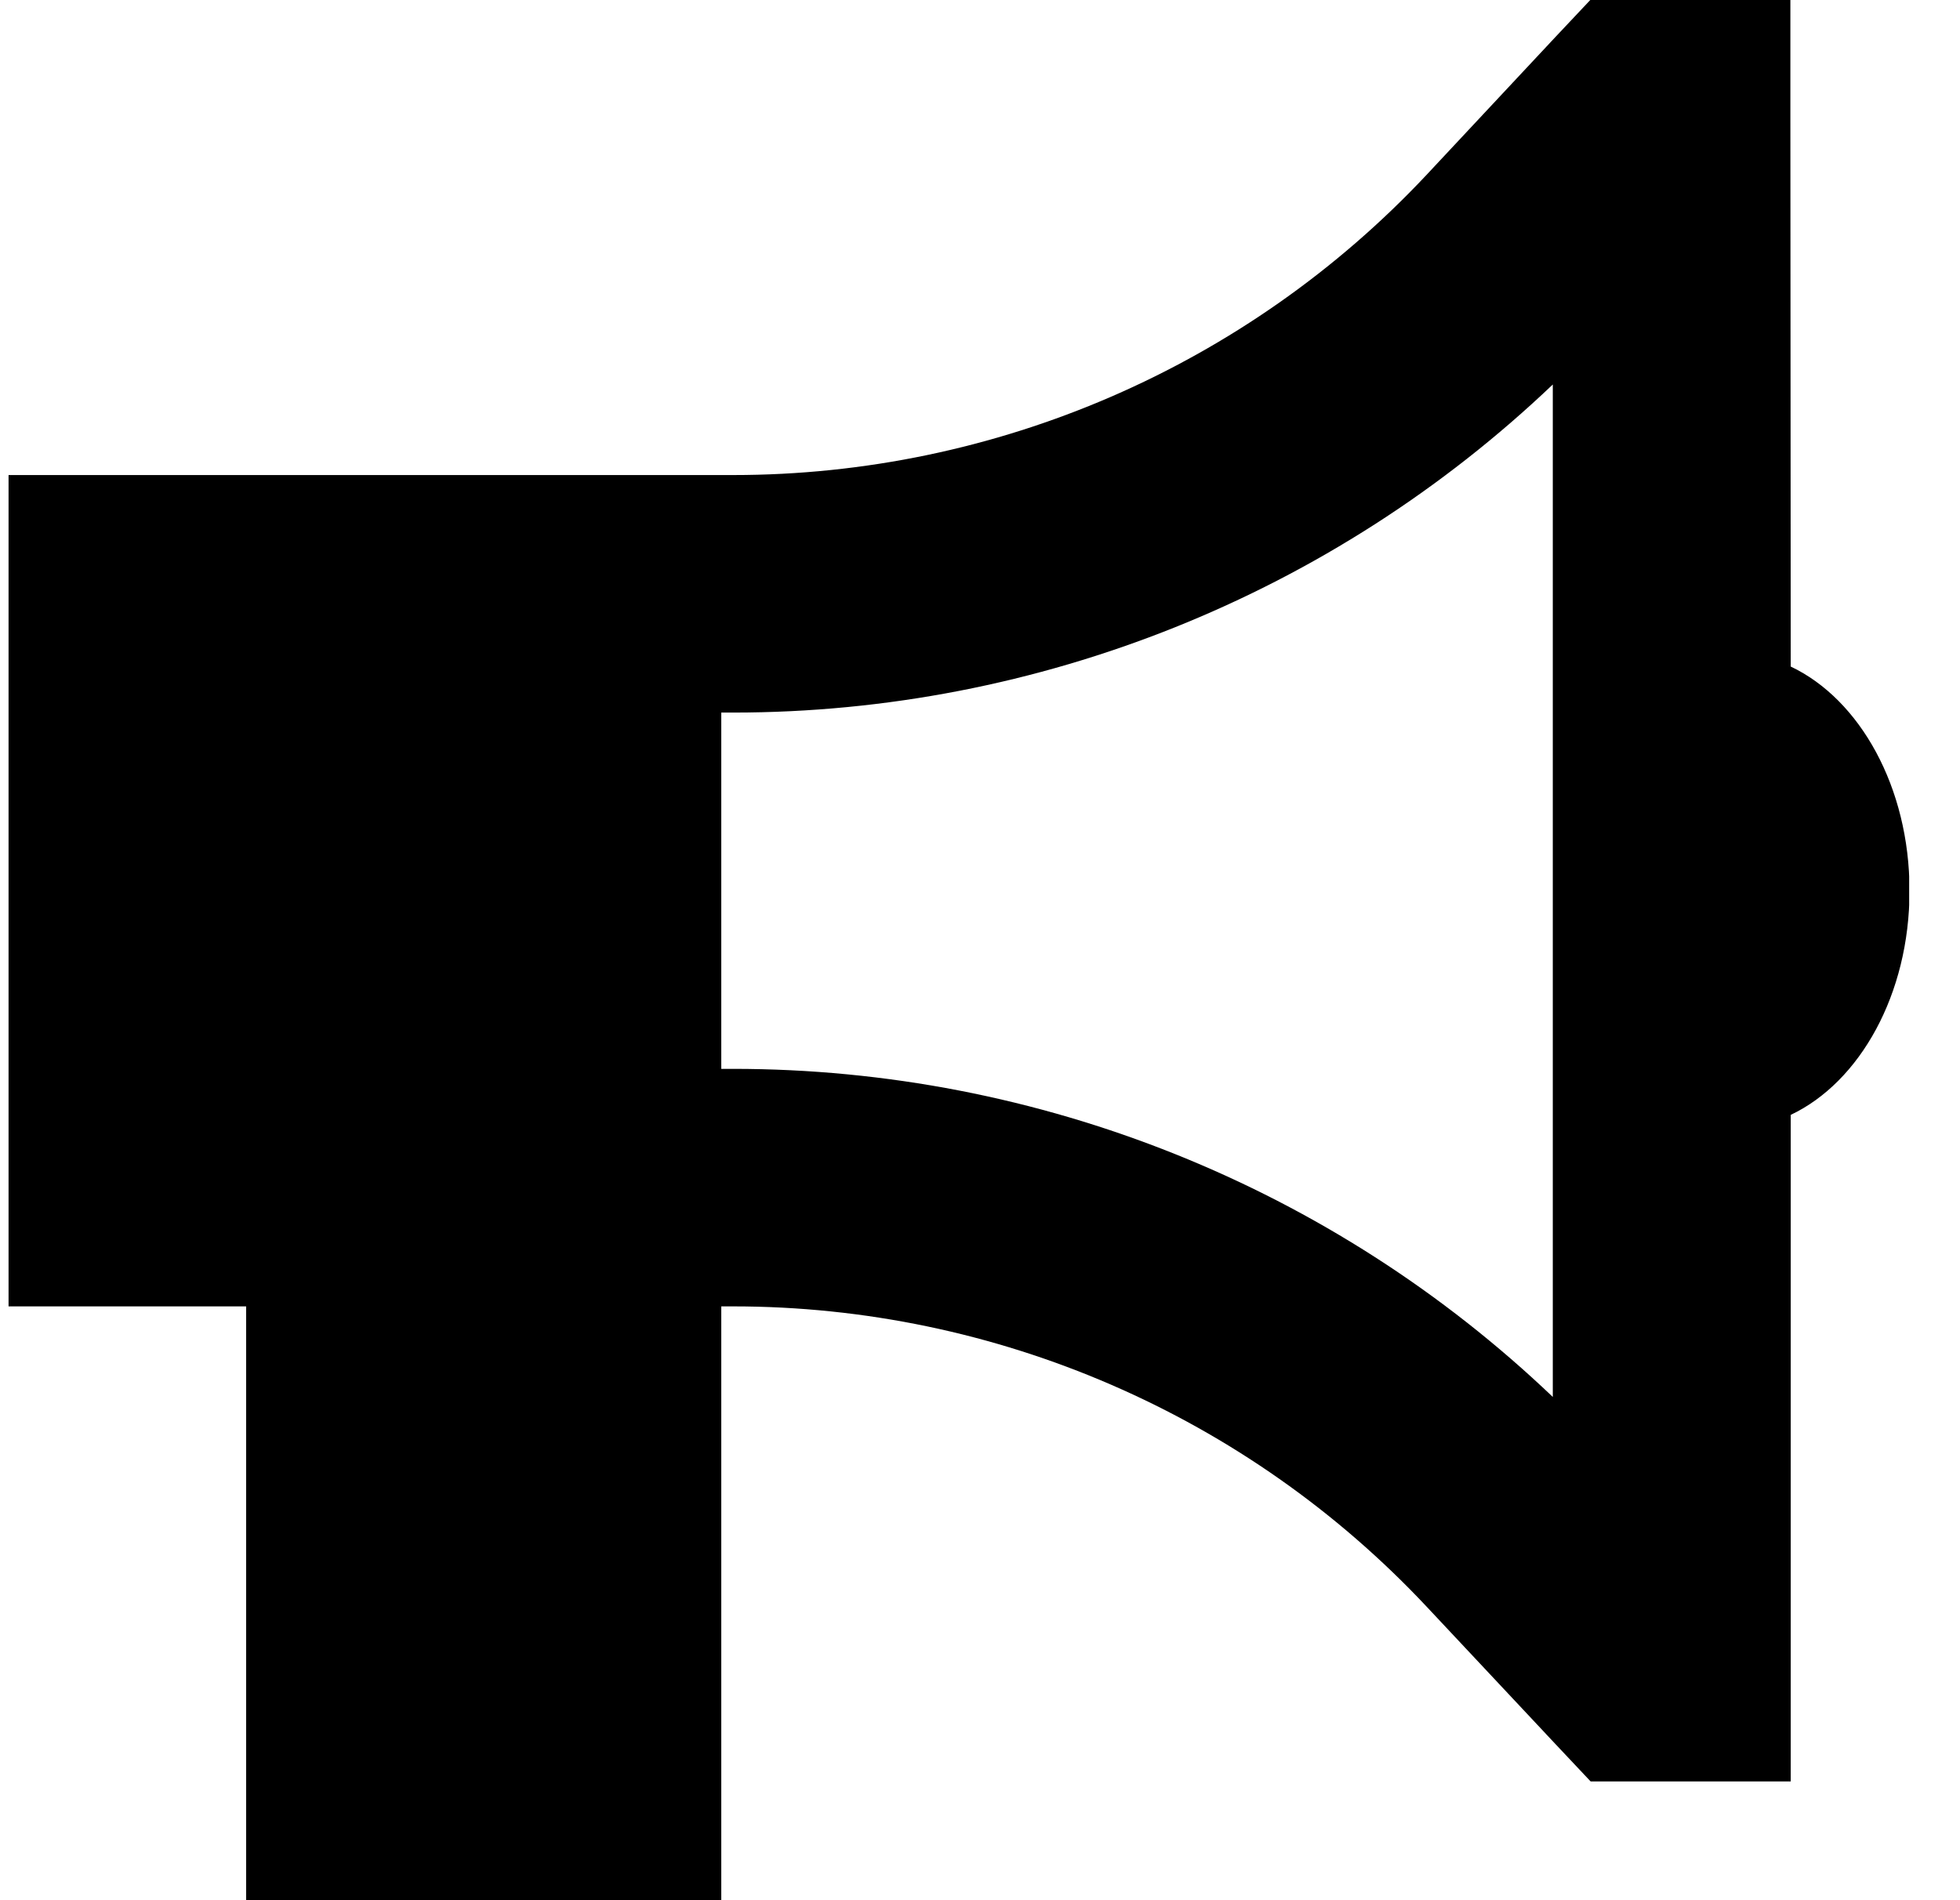 <svg width="33" height="32" viewBox="0 0 33 32" fill="none" xmlns="http://www.w3.org/2000/svg">
<g id="Service Icons" clip-path="url(#clip0_5474_21305)">
<path id="Vector" d="M27.644 0H26.775L26.181 0.631L24.019 2.944C20.994 6.169 16.769 8 12.344 8H12.144H10.144H0.144V22H4.144V32H12.144V22H12.344C16.769 22 20.994 23.831 24.019 27.056L26.187 29.369L26.781 30H27.65H28.15H30.15V28V18.775C31.312 18.225 32.15 16.744 32.15 15C32.15 13.256 31.312 11.775 30.15 11.225L30.144 2V0H28.144H27.644ZM26.144 6.475V15V23.525C22.437 19.988 17.5 18 12.344 18H12.144V12H12.344C17.494 12 22.431 10.012 26.144 6.475Z" fill="black"/>
</g>
<defs>
<clipPath id="clip0_5474_21305">
<rect width="32" height="32" fill="white" transform="translate(0.144)"/>
</clipPath>
</defs>
</svg>
